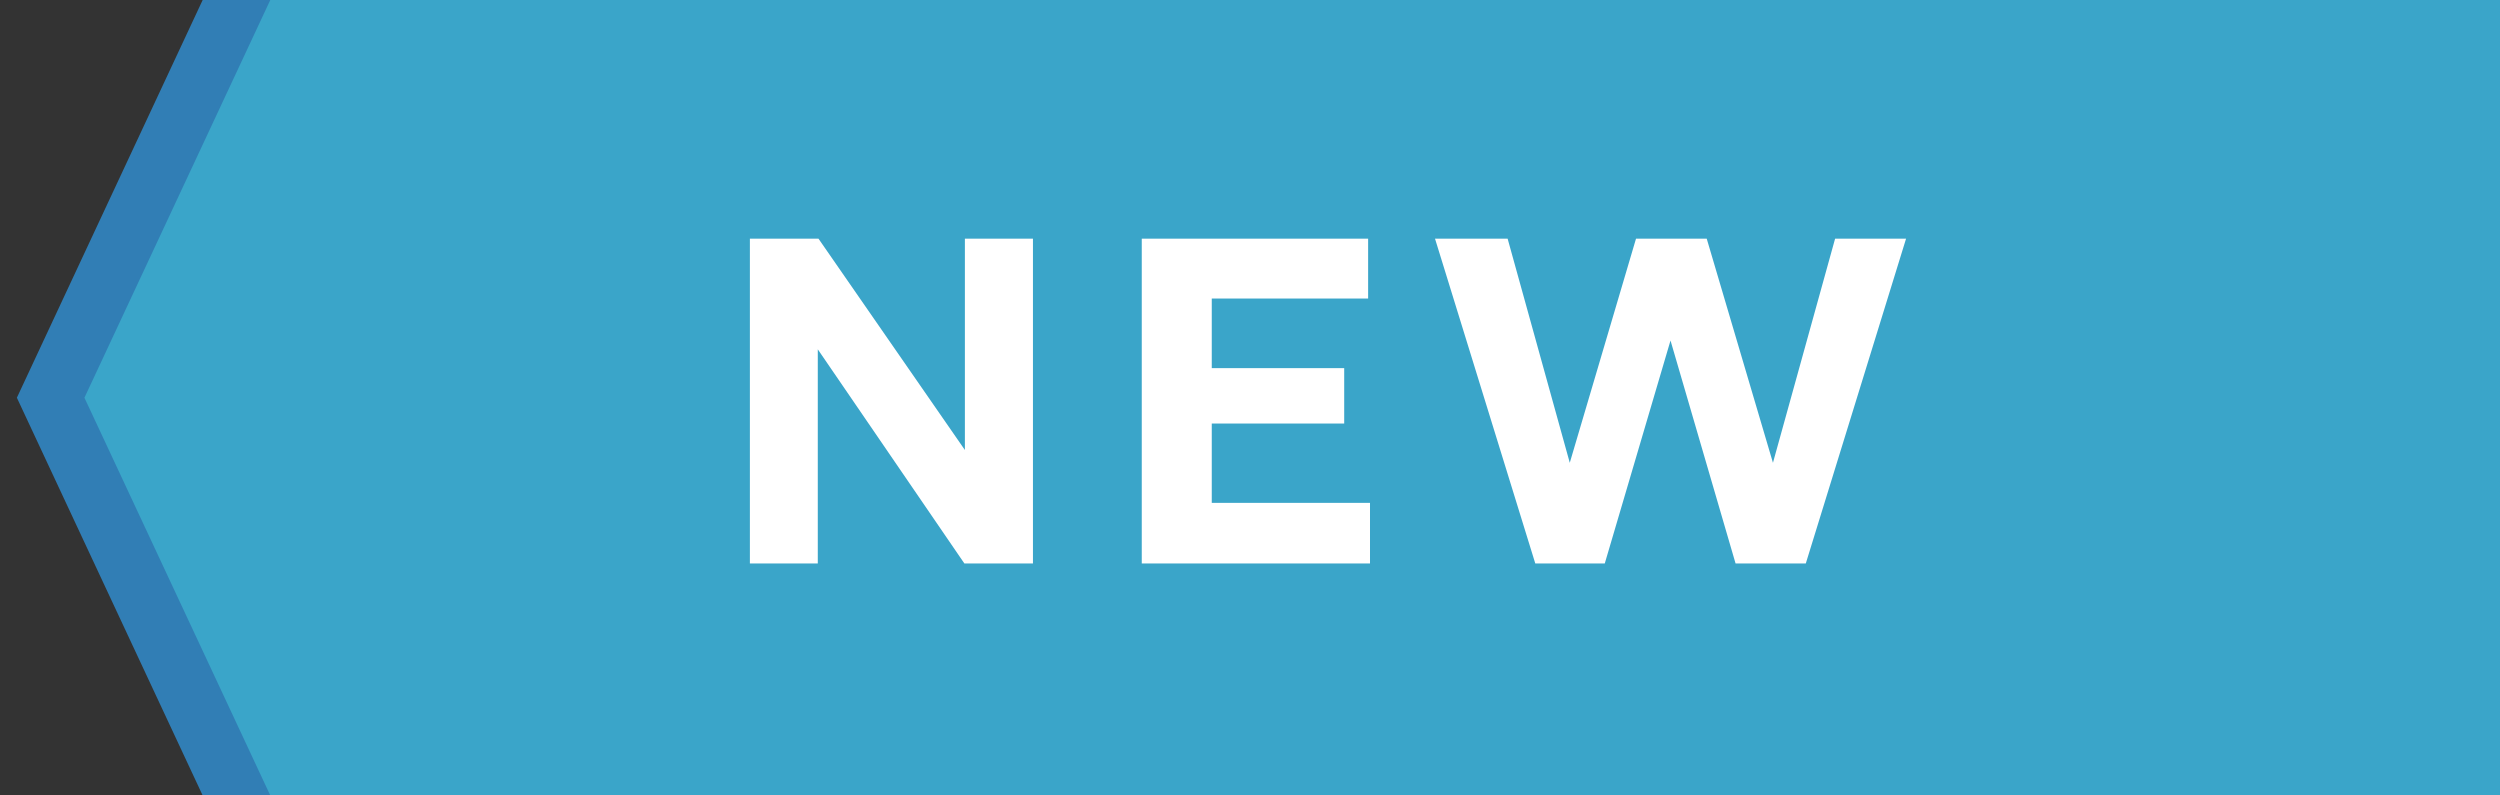<svg width="44" height="14" viewBox="0 0 44 14" fill="none" xmlns="http://www.w3.org/2000/svg">
<rect x="0" y="0" width="44" height="14" fill="#333333" stroke="none"/>
<g clip-path="url(#clip0_4022_1302)">
<path d="M44 0H3.567L0.297 7L3.567 14H44V0Z" fill="#317EB5"/>
<path d="M44 0H4.757L1.486 7L4.757 14H44V0Z" fill="#3AA5C9"/>
<path d="M13.198 9.917V4.2H14.405L16.982 7.92V4.2H18.18V9.917H16.973L14.393 6.148V9.917H13.198ZM20.095 9.917V4.2H24.079V5.254H21.327V6.479H23.658V7.454H21.327V8.851H24.112V9.917H20.095ZM27.021 9.917L25.256 4.2H26.534L27.628 8.145L28.794 4.2H30.038L31.204 8.145L32.298 4.2H33.547L31.782 9.917H30.546L29.401 5.993L28.244 9.917H27.021Z" fill="white"/>
</g>
<defs>
<clipPath id="clip0_4022_1302">
<rect width="44" height="14" fill="white"/>
</clipPath>
</defs>
</svg>

